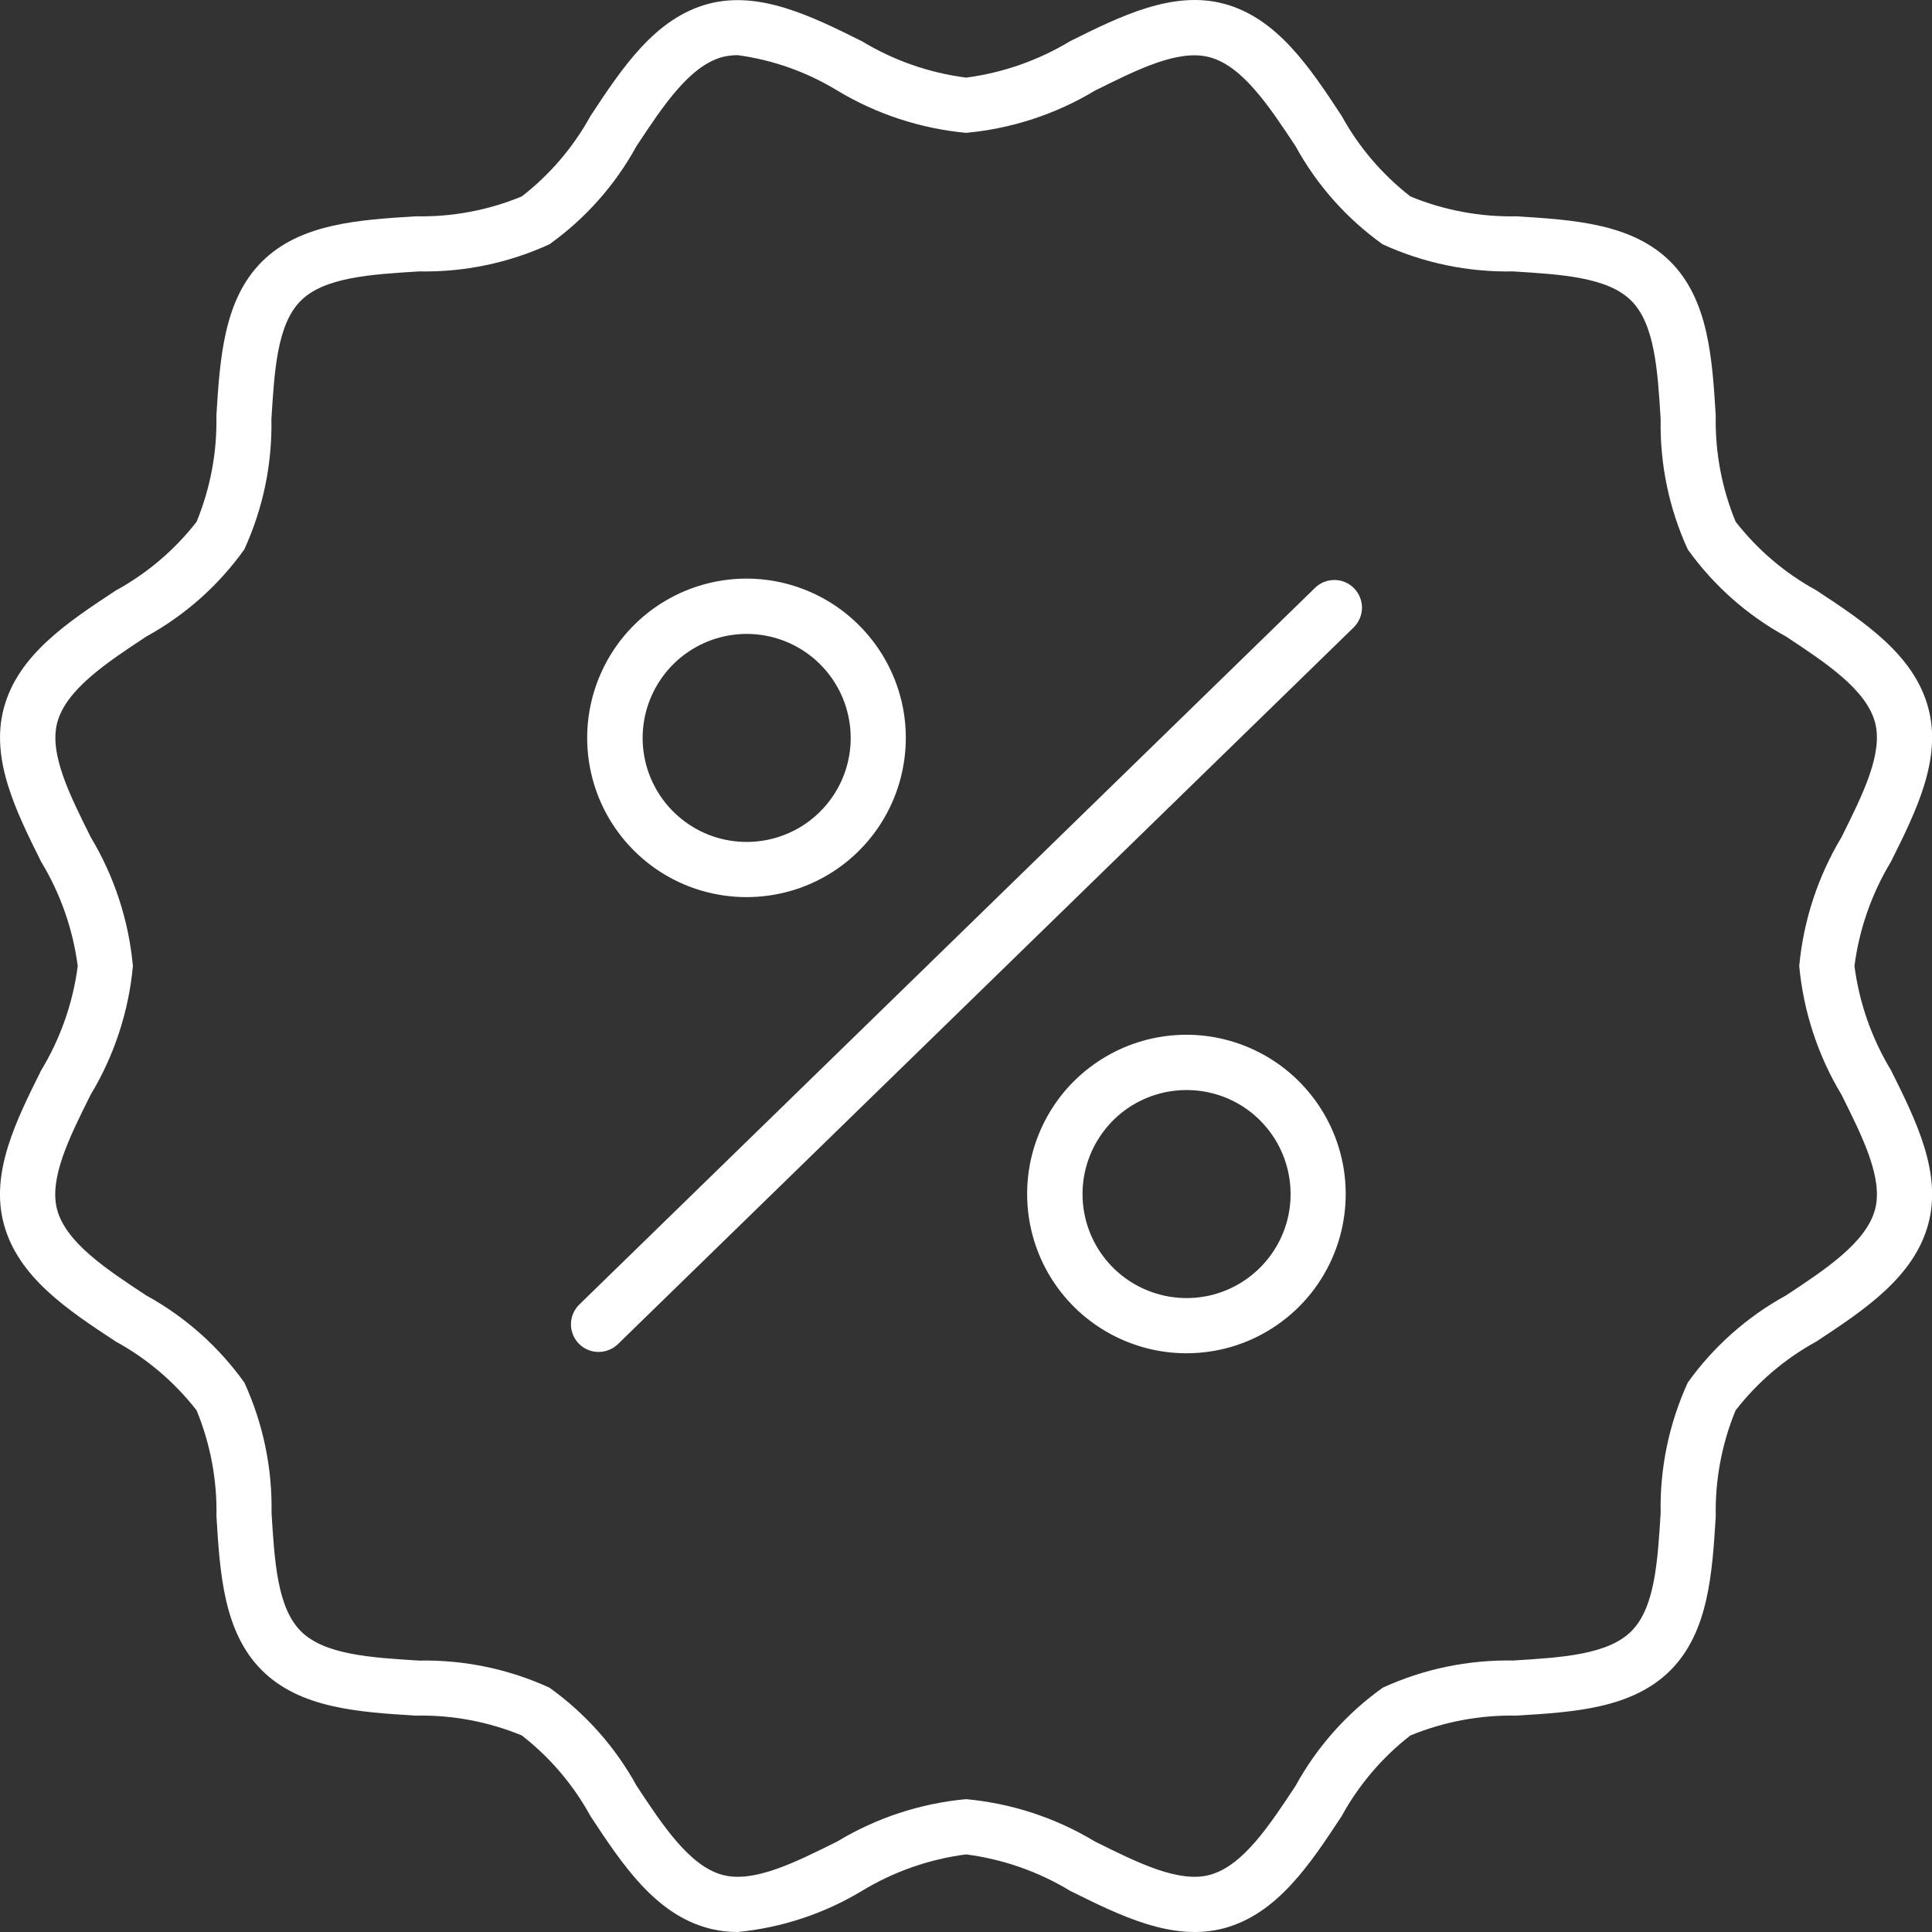 <svg width="29" height="29" viewBox="0 0 29 29" fill="none" xmlns="http://www.w3.org/2000/svg">
<rect x="0" y="0" width="29" height="29" fill="#333333" stroke="none"/>
<path d="M11.073 29C10.924 29 10.776 28.981 10.632 28.943C9.832 28.73 9.34 27.983 8.864 27.262C8.607 26.791 8.256 26.379 7.833 26.05C7.329 25.842 6.787 25.741 6.242 25.752C5.387 25.7 4.504 25.644 3.93 25.071C3.356 24.498 3.301 23.614 3.249 22.76C3.26 22.215 3.158 21.674 2.951 21.17C2.622 20.747 2.209 20.395 1.739 20.138C1.017 19.663 0.271 19.171 0.057 18.371C-0.15 17.604 0.242 16.822 0.618 16.066C0.908 15.587 1.095 15.054 1.167 14.5C1.094 13.946 0.908 13.414 0.618 12.936C0.242 12.18 -0.148 11.398 0.057 10.63C0.271 9.83 1.017 9.339 1.739 8.863C2.209 8.606 2.622 8.255 2.951 7.832C3.158 7.327 3.26 6.786 3.248 6.24C3.301 5.386 3.356 4.503 3.93 3.929C4.504 3.354 5.387 3.3 6.241 3.247C6.786 3.258 7.327 3.157 7.831 2.949C8.255 2.621 8.606 2.209 8.864 1.74C9.34 1.018 9.832 0.272 10.632 0.058C11.397 -0.145 12.181 0.242 12.938 0.619C13.415 0.908 13.948 1.094 14.501 1.165C15.055 1.093 15.587 0.906 16.065 0.617C16.822 0.24 17.606 -0.147 18.371 0.056C19.171 0.27 19.663 1.016 20.138 1.738C20.396 2.208 20.748 2.62 21.171 2.949C21.676 3.157 22.218 3.258 22.763 3.247C23.617 3.3 24.5 3.354 25.074 3.928C25.648 4.503 25.701 5.385 25.754 6.24C25.743 6.785 25.844 7.326 26.052 7.83C26.381 8.253 26.793 8.604 27.264 8.861C27.986 9.337 28.732 9.829 28.945 10.629C29.15 11.396 28.761 12.178 28.384 12.934C28.095 13.412 27.908 13.945 27.836 14.5C27.908 15.054 28.095 15.586 28.384 16.064C28.761 16.82 29.15 17.602 28.945 18.369C28.732 19.169 27.985 19.661 27.264 20.137C26.793 20.394 26.381 20.746 26.052 21.17C25.844 21.674 25.743 22.216 25.754 22.762C25.701 23.616 25.647 24.498 25.073 25.073C24.498 25.648 23.616 25.7 22.761 25.752C22.216 25.741 21.674 25.843 21.17 26.05C20.747 26.379 20.395 26.792 20.138 27.262C19.663 27.984 19.171 28.73 18.371 28.944C17.606 29.148 16.822 28.759 16.065 28.383C15.587 28.093 15.055 27.907 14.501 27.835C13.948 27.907 13.415 28.093 12.938 28.383C12.37 28.725 11.733 28.936 11.073 29ZM11.073 0.828C10.996 0.828 10.919 0.837 10.844 0.856C10.347 0.989 9.945 1.602 9.554 2.193C9.235 2.776 8.788 3.28 8.247 3.667C7.634 3.948 6.965 4.087 6.291 4.074C5.559 4.119 4.867 4.162 4.514 4.515C4.161 4.867 4.119 5.559 4.074 6.292C4.087 6.966 3.948 7.634 3.667 8.247C3.281 8.788 2.779 9.234 2.197 9.554C1.604 9.945 0.993 10.349 0.86 10.844C0.735 11.309 1.04 11.921 1.362 12.566C1.716 13.155 1.932 13.816 1.995 14.5C1.932 15.184 1.715 15.845 1.36 16.433C1.037 17.081 0.734 17.69 0.857 18.155C0.99 18.653 1.603 19.055 2.195 19.445C2.778 19.765 3.281 20.212 3.668 20.753C3.949 21.366 4.088 22.034 4.076 22.709C4.121 23.441 4.163 24.133 4.516 24.485C4.869 24.838 5.56 24.881 6.293 24.926C6.967 24.913 7.635 25.052 8.248 25.333C8.789 25.72 9.236 26.223 9.556 26.806C9.947 27.398 10.35 28.011 10.846 28.143C11.31 28.267 11.923 27.963 12.568 27.641C13.156 27.286 13.817 27.069 14.501 27.006C15.185 27.069 15.846 27.286 16.434 27.641C17.081 27.963 17.693 28.267 18.157 28.143C18.654 28.011 19.056 27.398 19.447 26.806C19.767 26.223 20.213 25.72 20.755 25.333C21.367 25.052 22.036 24.913 22.71 24.925C23.442 24.88 24.134 24.838 24.487 24.485C24.84 24.133 24.882 23.441 24.927 22.708C24.914 22.034 25.054 21.366 25.334 20.753C25.721 20.212 26.225 19.765 26.808 19.445C27.4 19.055 28.012 18.651 28.145 18.155C28.269 17.691 27.964 17.078 27.642 16.433C27.288 15.845 27.071 15.184 27.007 14.5C27.071 13.816 27.288 13.155 27.642 12.566C27.964 11.919 28.268 11.309 28.145 10.844C28.012 10.347 27.399 9.945 26.808 9.554C26.225 9.235 25.721 8.788 25.334 8.247C25.053 7.634 24.914 6.965 24.927 6.291C24.882 5.559 24.839 4.867 24.486 4.514C24.134 4.161 23.442 4.119 22.71 4.074C22.035 4.087 21.367 3.948 20.754 3.667C20.213 3.281 19.767 2.778 19.447 2.195C19.056 1.603 18.652 0.991 18.157 0.859C17.693 0.734 17.082 1.038 16.434 1.361C15.846 1.715 15.185 1.931 14.501 1.994C13.817 1.93 13.156 1.713 12.568 1.359C12.112 1.081 11.604 0.9 11.075 0.828H11.073Z" fill="white"/>
<path d="M17.809 20.313C17.411 20.313 17.018 20.213 16.668 20.023C16.317 19.833 16.02 19.558 15.803 19.224C15.586 18.89 15.456 18.506 15.425 18.109C15.394 17.711 15.462 17.312 15.625 16.948C15.787 16.584 16.038 16.266 16.355 16.024C16.672 15.782 17.044 15.622 17.438 15.561C17.832 15.499 18.235 15.537 18.611 15.671C18.986 15.805 19.322 16.03 19.588 16.327C19.897 16.671 20.099 17.096 20.171 17.552C20.242 18.009 20.18 18.476 19.992 18.897C19.804 19.319 19.498 19.677 19.11 19.928C18.723 20.18 18.271 20.313 17.809 20.313ZM17.809 16.362C17.452 16.362 17.105 16.485 16.827 16.71C16.55 16.936 16.358 17.249 16.283 17.599C16.209 17.949 16.257 18.313 16.419 18.632C16.582 18.951 16.849 19.204 17.175 19.349C17.502 19.495 17.868 19.524 18.214 19.432C18.559 19.339 18.863 19.131 19.073 18.842C19.284 18.553 19.389 18.201 19.37 17.844C19.352 17.486 19.212 17.146 18.973 16.88C18.827 16.716 18.647 16.585 18.446 16.496C18.245 16.407 18.028 16.361 17.808 16.362H17.809ZM11.206 13.466C10.807 13.466 10.415 13.367 10.064 13.177C9.714 12.987 9.417 12.712 9.199 12.377C8.982 12.043 8.852 11.659 8.821 11.262C8.79 10.864 8.859 10.466 9.022 10.101C9.184 9.737 9.435 9.42 9.752 9.177C10.068 8.935 10.441 8.776 10.835 8.714C11.229 8.652 11.632 8.69 12.007 8.824C12.383 8.958 12.719 9.184 12.985 9.481C13.293 9.824 13.496 10.25 13.568 10.706C13.639 11.162 13.577 11.629 13.389 12.051C13.201 12.473 12.894 12.831 12.507 13.082C12.12 13.333 11.668 13.466 11.206 13.466ZM11.206 9.515C10.848 9.516 10.502 9.639 10.224 9.864C9.947 10.089 9.755 10.403 9.68 10.753C9.606 11.102 9.654 11.467 9.817 11.786C9.979 12.104 10.246 12.357 10.572 12.503C10.899 12.648 11.266 12.677 11.611 12.585C11.957 12.493 12.26 12.285 12.47 11.996C12.681 11.707 12.786 11.354 12.767 10.997C12.749 10.64 12.609 10.3 12.37 10.034C12.223 9.87 12.044 9.739 11.843 9.65C11.642 9.56 11.424 9.515 11.204 9.515H11.206ZM8.985 20.293C8.903 20.293 8.822 20.269 8.754 20.223C8.685 20.177 8.632 20.112 8.601 20.035C8.57 19.959 8.562 19.875 8.579 19.794C8.596 19.714 8.636 19.64 8.695 19.582L19.739 8.824C19.817 8.747 19.924 8.705 20.034 8.706C20.144 8.707 20.249 8.752 20.326 8.831C20.402 8.91 20.445 9.016 20.444 9.126C20.442 9.236 20.397 9.341 20.319 9.418L9.275 20.176C9.197 20.251 9.093 20.293 8.985 20.293Z" fill="white"/>
</svg>
